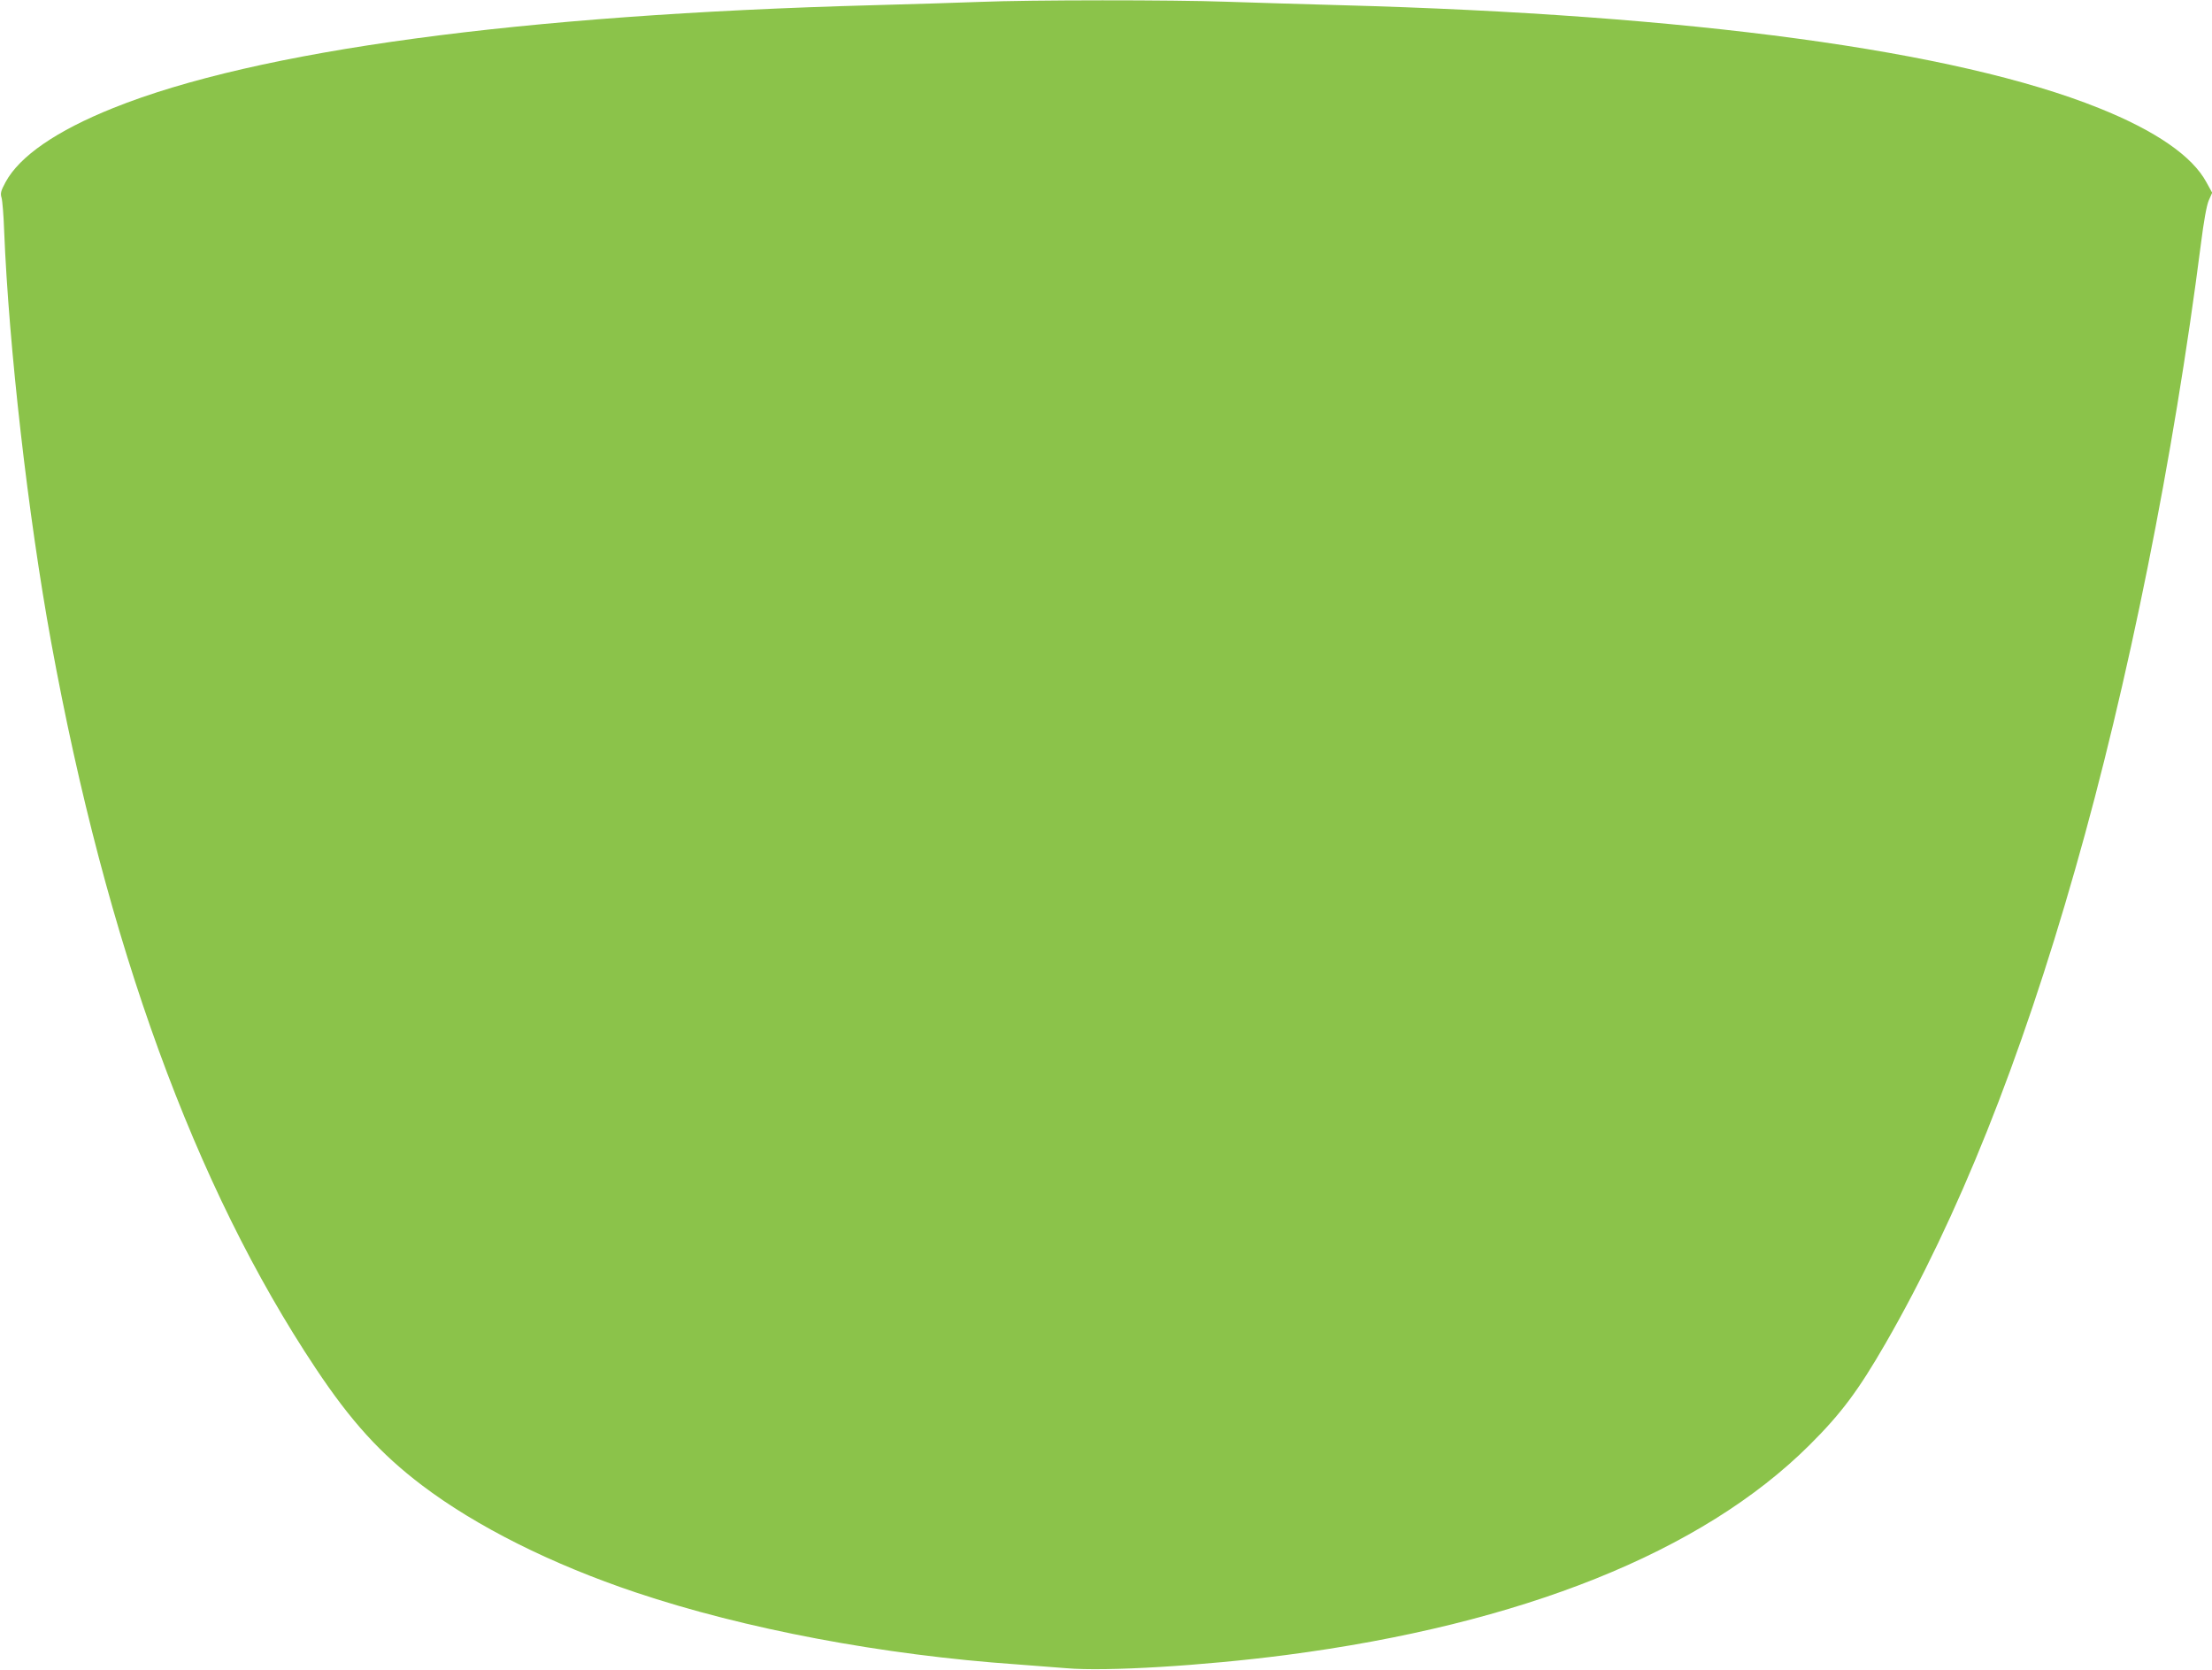 <?xml version="1.0" standalone="no"?>
<!DOCTYPE svg PUBLIC "-//W3C//DTD SVG 20010904//EN"
 "http://www.w3.org/TR/2001/REC-SVG-20010904/DTD/svg10.dtd">
<svg version="1.0" xmlns="http://www.w3.org/2000/svg"
 width="1280pt" height="966pt" viewBox="0 0 1280 966"
 preserveAspectRatio="xMidYMid meet">
<g transform="translate(0,966) scale(0.1,-0.1)"
fill="#8bc34a" stroke="none">
<path d="M5670 9649 c-107 -4 -384 -13 -615 -19 -2041 -55 -3569 -261 -4400
-595 -329 -132 -542 -279 -623 -429 -27 -50 -31 -65 -23 -90 5 -17 12 -103 15
-191 27 -671 138 -1647 272 -2380 320 -1748 830 -3149 1530 -4200 204 -307
376 -496 616 -678 314 -238 751 -457 1238 -620 629 -211 1427 -362 2205 -416
83 -6 211 -16 285 -22 230 -20 792 14 1270 76 1365 178 2409 596 3031 1215
184 183 283 316 441 590 418 726 780 1631 1096 2740 307 1073 569 2379 728
3620 16 128 33 222 45 250 l20 45 -33 60 c-81 151 -293 298 -623 430 -829 333
-2360 540 -4385 595 -217 6 -516 15 -665 20 -305 11 -1131 11 -1425 -1z"/>
</g>
</svg>
